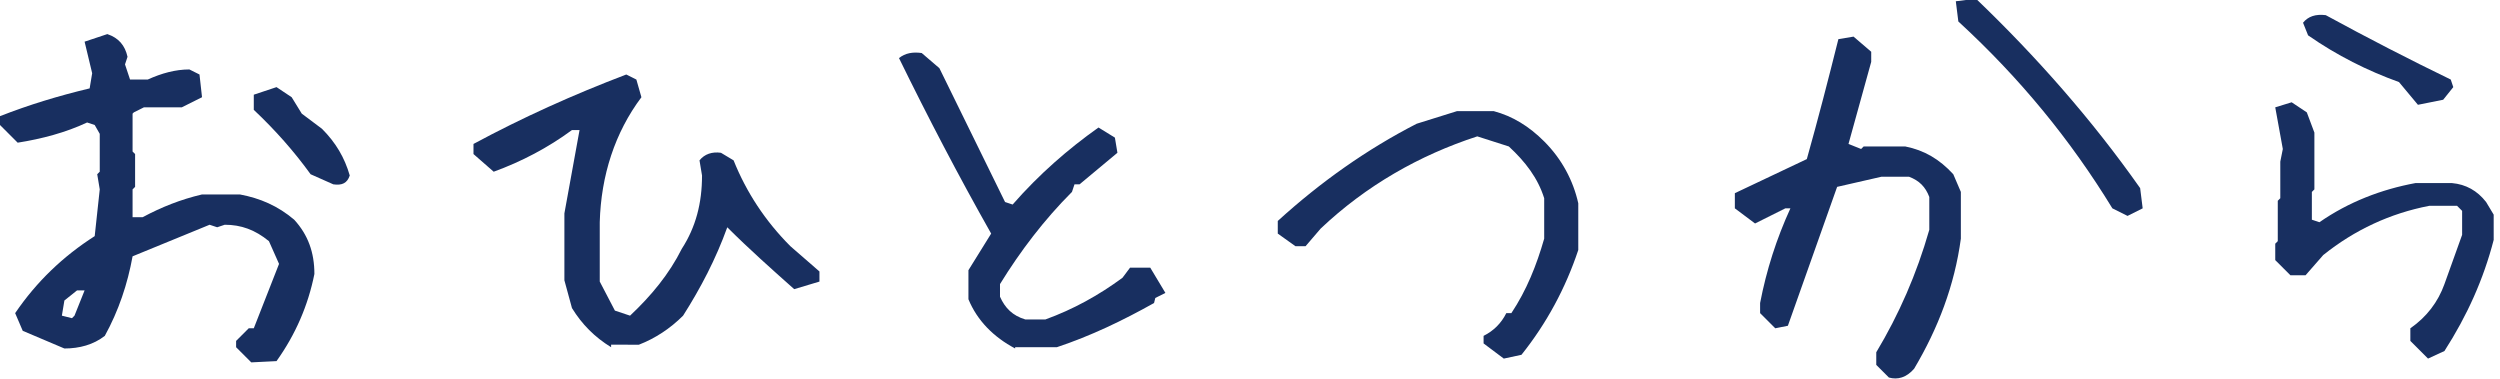 <?xml version="1.0" encoding="utf-8"?>
<!-- Generator: Adobe Illustrator 24.0.2, SVG Export Plug-In . SVG Version: 6.00 Build 0)  -->
<svg version="1.1" id="レイヤー_1" xmlns="http://www.w3.org/2000/svg" xmlns:xlink="http://www.w3.org/1999/xlink" x="0px"
	 y="0px" viewBox="0 0 198 30" style="enable-background:new 0 0 198 30;" xml:space="preserve">
<style type="text/css">
	.st0{fill:#182F60;}
</style>
<g>
	<path class="st0" d="M19.9,28.7l-1.2-1.2V27l1-1h0.4l2-5.1l-0.8-1.8c-1.1-0.9-2.2-1.3-3.5-1.3l-0.6,0.2l-0.6-0.2l-6.1,2.5
		c-0.4,2.2-1.1,4.3-2.2,6.3c-0.9,0.7-2,1-3.2,1l-3.3-1.4l-0.6-1.4c1.7-2.5,3.8-4.5,6.3-6.1L7.9,15l-0.2-1.2l0.2-0.2v-3L7.5,9.9
		L6.9,9.7c-1.7,0.8-3.6,1.3-5.5,1.6L0,9.9V9.2c2.3-0.9,4.6-1.6,7.1-2.2l0.2-1.2L6.7,3.3l1.8-0.6C9.4,3,9.9,3.6,10.1,4.5L9.9,5.1
		l0.4,1.2h1.4c1.1-0.5,2.2-0.8,3.3-0.8l0.8,0.4L16,7.7l-1.6,0.8h-3l-0.8,0.4L10.5,9v3l0.2,0.2v2.6L10.5,15v2.2h0.8
		c1.5-0.8,3-1.4,4.7-1.8h3c1.6,0.3,3,0.9,4.3,2c1.1,1.2,1.6,2.6,1.6,4.3c-0.5,2.5-1.5,4.8-3,6.9L19.9,28.7z M5.9,25l0.8-2H6.1
		l-1,0.8L4.9,25l0.8,0.2L5.9,25z M26.4,14.6l-1.8-0.8c-1.3-1.8-2.8-3.5-4.5-5.1V7.5l1.8-0.6l1.2,0.8L23.9,9l1.6,1.2
		c1.1,1.1,1.8,2.3,2.2,3.7C27.5,14.5,27.1,14.7,26.4,14.6z"/>
	<path class="st0" d="M48.4,27.5c-1.3-0.8-2.3-1.8-3.1-3.1l-0.6-2.2v-5.3l1.2-6.6h-0.6c-1.9,1.4-4,2.5-6.2,3.3l-1.6-1.4v-0.8
		c3.9-2.1,7.9-3.9,12.1-5.5l0.8,0.4l0.4,1.4c-2.1,2.8-3.2,6.2-3.3,9.9v4.7l1.2,2.3l1.2,0.4c1.7-1.6,3.1-3.3,4.1-5.3
		c1.1-1.7,1.6-3.6,1.6-5.8l-0.2-1.2c0.4-0.5,1-0.7,1.7-0.6l1,0.6c1,2.5,2.5,4.8,4.5,6.8l2.3,2v0.8l-2,0.6c-1.8-1.6-3.6-3.2-5.3-4.9
		c-0.9,2.5-2.1,4.8-3.5,7c-1,1-2.2,1.8-3.5,2.3H48.4z"/>
	<path class="st0" d="M80.4,27.6c-1.7-0.9-3-2.2-3.7-3.9v-2.3l1.8-2.9c-2.6-4.6-5-9.2-7.3-13.9c0.5-0.4,1.1-0.5,1.8-0.4l1.4,1.2
		L79.6,16l0.6,0.2c2.1-2.4,4.4-4.4,6.8-6.1l1.3,0.8l0.2,1.2l-3,2.5h-0.4l-0.2,0.6c-2.2,2.2-4.1,4.7-5.7,7.3v1c0.4,0.9,1,1.5,2,1.8
		h1.6c2.2-0.8,4.2-1.9,6.1-3.3l0.6-0.8h1.6l1.2,2l-0.8,0.4L91.4,24c-2.5,1.4-5,2.6-7.7,3.5H80.4z"/>
	<path class="st0" d="M119.1,28.4l-1.6-1.2v-0.6c0.8-0.4,1.4-1,1.8-1.8h0.4c1.2-1.8,2-3.8,2.6-5.9v-3.2c-0.5-1.6-1.5-2.9-2.8-4.1
		l-2.5-0.8c-4.6,1.5-8.8,3.9-12.4,7.3l-1.2,1.4h-0.8l-1.4-1v-1c3.4-3.1,7.1-5.7,11-7.7l3.2-1h2.9c1.5,0.4,2.8,1.2,4,2.4
		c1.4,1.4,2.3,3.1,2.7,4.9v3.7c-1,3-2.5,5.8-4.5,8.3L119.1,28.4z"/>
	<path class="st0" d="M149.6,29.9l-1-1v-1c1.8-3,3.2-6.2,4.2-9.7v-2.6c-0.3-0.8-0.8-1.3-1.6-1.6h-2.2l-3.5,0.8l-3.9,11l-1,0.2
		l-1.2-1.2v-0.8c0.5-2.6,1.3-5.1,2.4-7.5h-0.4l-2.4,1.2l-1.6-1.2v-1.2l5.7-2.7c0.9-3.2,1.7-6.3,2.5-9.5l1.2-0.2l1.4,1.2v0.8
		l-1.8,6.5l1,0.4l0.2-0.2h3.3c1.5,0.3,2.7,1,3.8,2.2l0.6,1.4v3.7c-0.5,3.7-1.8,7.1-3.7,10.3C151,29.9,150.3,30.1,149.6,29.9z
		 M168.5,17.1l-1.2-0.6c-3.3-5.4-7.3-10.3-12.2-14.8l-0.2-1.6l1.6-0.2c4.8,4.6,9.2,9.6,13,15l0.2,1.6L168.5,17.1z"/>
	<path class="st0" d="M192.3,28.4l-1.4-1.4v-1c1.3-0.9,2.2-2.1,2.7-3.5l1.4-3.9v-1.9l-0.4-0.4h-2.2c-3.1,0.6-5.9,1.9-8.4,3.9
		l-1.4,1.6h-1.2l-1.2-1.2v-1.3l0.2-0.2v-3.2l0.2-0.2v-2.9l0.2-1l-0.6-3.3l1.3-0.4l1.2,0.8l0.6,1.6v4.5l-0.2,0.2v2.2l0.6,0.2
		c2.3-1.6,4.9-2.6,7.6-3.1h2.9c1.1,0.1,2,0.6,2.7,1.5l0.6,1V19c-0.8,3.1-2.1,6-3.9,8.8L192.3,28.4z M191.5,8.3l-1.5-1.8
		c-2.5-0.9-4.9-2.1-7.2-3.7l-0.4-1c0.4-0.5,1-0.7,1.8-0.6c3.3,1.8,6.6,3.5,9.9,5.1l0.2,0.6l-0.8,1L191.5,8.3z"/>
</g>
<g>
	<path class="st0" d="M17.8,99.6L16.2,99l-0.8-0.5l-0.2-1.3l1.1-0.9l0.2-2v-3.9l0.2-0.3v-3.2l-1.2-0.5C11.2,87.2,7,88.4,3,89.8
		l-1.5-1.8l0.5-0.6c4.6-1.8,9.5-3,14.5-3.7v-3.4l-0.7-1.7l-1.3-0.3c-3.3,1.2-6.5,2.1-9.8,2.9l-1.4-1.3v-0.8c3.7-1.6,7.7-2.7,12-3.3
		l0.3-1.3l-1-3.2h-1.1l-3.4,3.9l-1.4,0.2l-1-0.8v-0.7l8-9.7h1.8l1.5,1v0.6l-2.5,1.9v1c0.6,2.2,1.4,4.2,2.3,6.3l0.9,0.3l3.5-0.8h2.3
		l1.7,1.1l0.1,0.7c-0.6,0.6-1.5,1-2.7,1h-4l-1.2,0.6l-0.2,2.5l0.8,2.3l1.6,0.3c2.3-0.6,4.7-1,7.2-1.2l1.3,1v0.8
		c-2.1,0.7-4.3,1.3-6.5,1.7h-2.4l-1.5,1.4v1l0.3,0.2v5.3l-0.3,0.2v4.8l-0.5,1.2L17.8,99.6z"/>
	<path class="st0" d="M47.8,97.9l-1.7-1l-0.6-1.6l0.2-0.2v-2.5l-0.6-1.7l-1.2-0.3l-2.8,0.7l-1.9-1.4v-0.3l6-1.4l0.4-0.4v-3.3h-1.3
		L42.1,85l-2.2-1.3l-0.1-0.1v-3.2l-0.2-1.6l0.3-1l-0.3-0.3v-2.3l-0.5-1.6l2-0.4l3.1,0.8l1.2-0.7l0.3-2.3l-0.3-1h-1.7L40,70.6
		l-1.5-1.5l0.3-0.3h2.3l3.1-0.7l0.3-1.8l-0.4-0.9l2.2-0.3l1.4,2l1.4,0.3l2.4-0.7h3l0.5,1l-1,0.9L51.7,69l-1.5-0.2l-2.2,0.6v1.9
		l0.5,1.7l1.9,0.2l4-0.7l0.9,0.5l0.2,1.8l-0.2,0.2v2.8l-0.2,0.2v2.5c-0.2,1.1-0.7,2.1-1.5,2.8l-0.9,0.4l-0.2-0.2h-3.3
		c-0.7,0.9-1.1,2-1.1,3.3l2.2,0.6l2.2-0.7h2.3l0.5,1.3c-2.2,0.7-4.5,1.4-7,2L48,91.6l0.3,0.3v2.5c0.5,0.8,0.7,1.7,0.5,2.7
		C48.7,97.6,48.3,97.9,47.8,97.9z M45.6,82l0.3-1.2c-0.8-1-1.8-1.3-3-0.9l-0.7,2.1l2.3,0.6L45.6,82z M45.6,78l0.3-1.9
		c-0.6-0.8-1.5-1.1-2.6-0.9c-0.8,0.4-1.1,1.2-0.9,2.5l2.7,0.8L45.6,78z M51.7,81.4l0.4-0.4c-0.6-1.1-1.6-1.5-3-1.3l-1,1.9l2.2,0.6
		L51.7,81.4z M52.2,77.6l0.3-2.3c-1-0.6-2-0.8-3-0.7l-1,0.3l-0.3,2.6c0.8,0.5,1.7,0.7,2.8,0.6L52.2,77.6z M59.8,97.5l-1.5-1.3v-0.3
		c1.9-0.6,3.9-1.1,6.2-1.6l0.4-0.4v-3.3c-0.7-0.9-1.8-1.2-3.1-0.8l-0.2,0.2h-2.6l-1.6-1.2v-0.3l2.3-0.5L60,88h4.2l0.8-2.2l-0.4-2.2
		l1.7-0.5l1.3,0.7l0.1,0.1v2.7l1.7,0.5l4.7-0.9l0.7,0.3l0.2,1.3c-0.6,0.7-1.6,1-2.8,1H69l-1.1,0.6l-0.3,0.3v2.8
		c0.8,0.9,1.8,1.2,3,0.9l4-0.9h2.9c0.6,0.4,0.8,0.9,0.7,1.6c-0.4,0.5-0.9,0.7-1.5,0.7h-2.4c-4.3,0.3-8.3,1.1-12.3,2.4H59.8z
		 M59.9,84.6l-1.4-1.1l4.5-3.5v-1.2c-1.9,0-3.4-0.6-4.5-1.7l-0.1-0.5l1.4-0.3l5.1,1.4c1.2-0.9,1.8-2,1.8-3.4l-1-0.3l-2.8,0.7H60
		l-1.2-1.7l0.2-0.2h3.2l5-1h3.4c0.4,0.3,0.6,0.9,0.5,1.7l-3,5.3l6.1,1.9l0.2,1.1c-0.4,0.6-1.1,0.7-2,0.4l-6-1.8l-0.9,0.3l-1.3,1.7
		C63.2,83.5,61.7,84.4,59.9,84.6z"/>
	<path class="st0" d="M90.9,98.4c-2-1.8-3.1-4.1-3.3-6.7v-7.3l0.2-0.2v-3l0.4-1.3v-2.6c0.5-0.4,1.1-0.5,1.8-0.4l1.4,1.2v1.6
		l-0.8,2.5v2l-0.2,0.2v4.5l-0.2,0.8l0.2,0.2v2.2l0.6,2.6h0.8l1.4-0.2l0.6,1.3c-0.5,0.7-0.8,1.5-1,2.4L90.9,98.4z M98.4,82.8
		l-1.2-1.2v-1c3.4-1.3,7-2.3,10.8-3l1.2,0.6l0.4,1.6c-0.6,0.5-1.4,0.8-2.3,1h-2C102.9,81.5,100.6,82.2,98.4,82.8z M102.9,90.7
		c-1.2,0-2.2-0.3-3.2-1l-0.4-1.6c0.5-0.4,1.2-0.6,2-0.4l3.2,0.4c1.1,0.1,1.9,0.1,2.6,0l0.6-0.2l2.6,0.8l0.2,1.4l-1.4,0.6h-4
		l-0.8-0.2L102.9,90.7z"/>
	<path class="st0" d="M132.2,99.3l-1.3-1.1l-0.2-0.8l3.4-6.2l-1.3-0.5l-5.9,1.1l-1.3-1.3v-0.2c3.5-0.8,7.1-1.6,11-2.2l1.1-3.5
		l-0.5-0.7h-2.5l-5,0.9l-1.3-1l-0.2-0.6c1.3-0.5,2.8-0.8,4.6-0.9h2.5l1.2-1l0.2-3l-0.5-0.5h-2.8l-1.3-1.3v-0.3l0.2-0.2h2.2l2.6-0.8
		l0.8-3.4l-1.7-0.7l-5.5,1.2c-0.8-0.5-1.2-1.1-1.2-1.9l4.6-0.7v-1.7l-1.1-4.5l1.1-0.3l1.4,0.6l1,5.1l1.8,0.4
		c1.4-2.7,2.6-5.2,3.8-7.6l0.5-0.2l1.5,0.8l0.2,1.3l-2.6,5l4.5,1.5l0.1,0.2l-0.7,0.8h-0.8l-0.2-0.2h-4l-1.1,3.4l1.5,1.5h2.6l1.1,0.5
		l0.1,0.7l-2.3,0.6l-2.4-0.2c-1,1-1.4,2.1-1.2,3.5l0.7,0.7h6.3l0.8,0.7v0.5l-0.4,0.6l-2.6,0.2l-2-0.2c-1.3,1.1-2,2.6-2.2,4.5h3.3
		l4.5-0.7l1.8,1l0.1,0.3l-0.3,0.6l-1,0.4h-4.1l-2.3,0.2l-0.7-0.2l-3.3,0.8l-0.7,2c4.4,2.6,8.9,4.2,13.6,4.9l0.1,0.6l-0.1,0.1h-3.3
		c-3.9-0.6-7.7-2-11.3-4.1l-2.9,5.1L132.2,99.3z"/>
	<path class="st0" d="M184.4,98.8l-2-1.3l-0.2-0.7l0.4-1.4v-6.8h-1.5l-4.6,5.1l-0.9,1.9c-0.7,0.8-1.7,1.1-2.7,0.8l-0.7-0.5v-1.1
		c3.8-3.6,7.3-7.9,10.5-12.7h-2.8l-0.4,0.3h-2.7l-3.7-0.7l-0.7,0.5v2.9l-0.8,3.7l-0.8,0.2h-2.3c-0.8-0.5-1.9-0.7-3.4-0.5l-0.7,1h0
		l-2-2v-6.7l0.3-0.2v-3.2l0.7-2.1h2.2l0.7,0.5h4.4c0.9,1.1,1.5,2.6,1.9,4.5l3.2,0.3L176,80h2.3l0.2,0.2h3.1l0.9-0.7v-3.9l-2.2-0.6
		l-4.5,0.7l-1.5-1.3v-0.6l1.3-0.3h3.2l3.3-0.6v-3.1l-0.6-1.9l0.7-0.2c1.4-0.1,2.3,0.3,2.6,1.3v2.8l1,1.2h5.2l0.6,0.5V74l-0.7,0.7
		h-5.2l-0.7,0.9v2.8l1,1.4h1l3.5-1.1l2,0.9v0.7c-0.6,0.6-1.3,0.9-2.1,1h-3.5l-1.3,0.9l-0.6,2.5c4.2,3.1,8.1,5.9,11.7,8.4
		c-0.2,0.2-0.6,0.2-1.2,0.1c-3.2-1.3-6.6-2.9-10-5l-0.4,1.9l0.2,0.3v7.7C185.1,98.6,184.8,98.8,184.4,98.8z M169.2,86.1v-0.9l0.8-4
		l-1.2-3.4l-1.2-0.3l-2.4,2l-0.3,2v3.6c0.9,1.1,1.9,1.6,3.2,1.4L169.2,86.1z"/>
	<path class="st0" d="M218.9,97.7c-1.8-0.3-3.5-1-4.9-2.2c-2.5-2.4-3.7-5.2-3.5-8.7v-3.3l-0.2-0.2v-5.7l0.2-0.2v-5.3
		c0.5-0.5,1.2-0.7,2-0.6l1,0.8v1.4l-0.2,0.2v4.5l-0.2,0.2v4.3l0.2,0.2v3.2l0.2,0.2v2.2c0.3,2.2,1.2,4.1,2.8,5.7
		c1.1,0.7,2.2,1.1,3.5,1.2l3.2-1.4l0.2-0.6l2-0.4l0.8,0.6v0.8C224,96.5,221.7,97.6,218.9,97.7z"/>
	<path class="st0" d="M252.8,96.5l-4.3-3.5v-0.4l-1.8-1.3l-2.7-3.2l-0.6-1.4l-0.6-0.2c-0.9-1.1-1.4-2.2-1.6-3.5
		c3.7-2.7,7.2-5.6,10.6-8.7h1.4l0.8,1.8c-3.1,2.7-6.2,5.4-9.2,8l1,2l0.8,0.8c1.9,2.9,4.3,5.1,7,6.7l1,0.4l0.8,1.3l-0.8,1.2H252.8z"
		/>
	<path class="st0" d="M281.8,99l-0.8-0.2c-0.5-0.7-0.9-1.4-1-2.2c-1.8-0.3-3.4-1.2-4.6-3l-0.2-0.6c0.1-3.4,1.5-6.4,4-8.9
		c1.2-1.2,2.5-2,4-2.4h2.2c1.1,0.3,2,0.8,3,1.8c0.8,1.1,1.4,2.2,1.6,3.4v2c-1.5,3.6-3.7,6.9-6.8,9.9L281.8,99z M282.8,94.6v-0.4
		c2.3-2.1,3.7-4.6,4.3-7.3l-1.4-2.4l-1.6-0.2l-2.2,1c-2.3,2.3-3.5,5-3.6,8.2c0.5,0.8,1.3,1.3,2.2,1.4l0.6-0.2l1,0.2L282.8,94.6z"/>
</g>
</svg>
